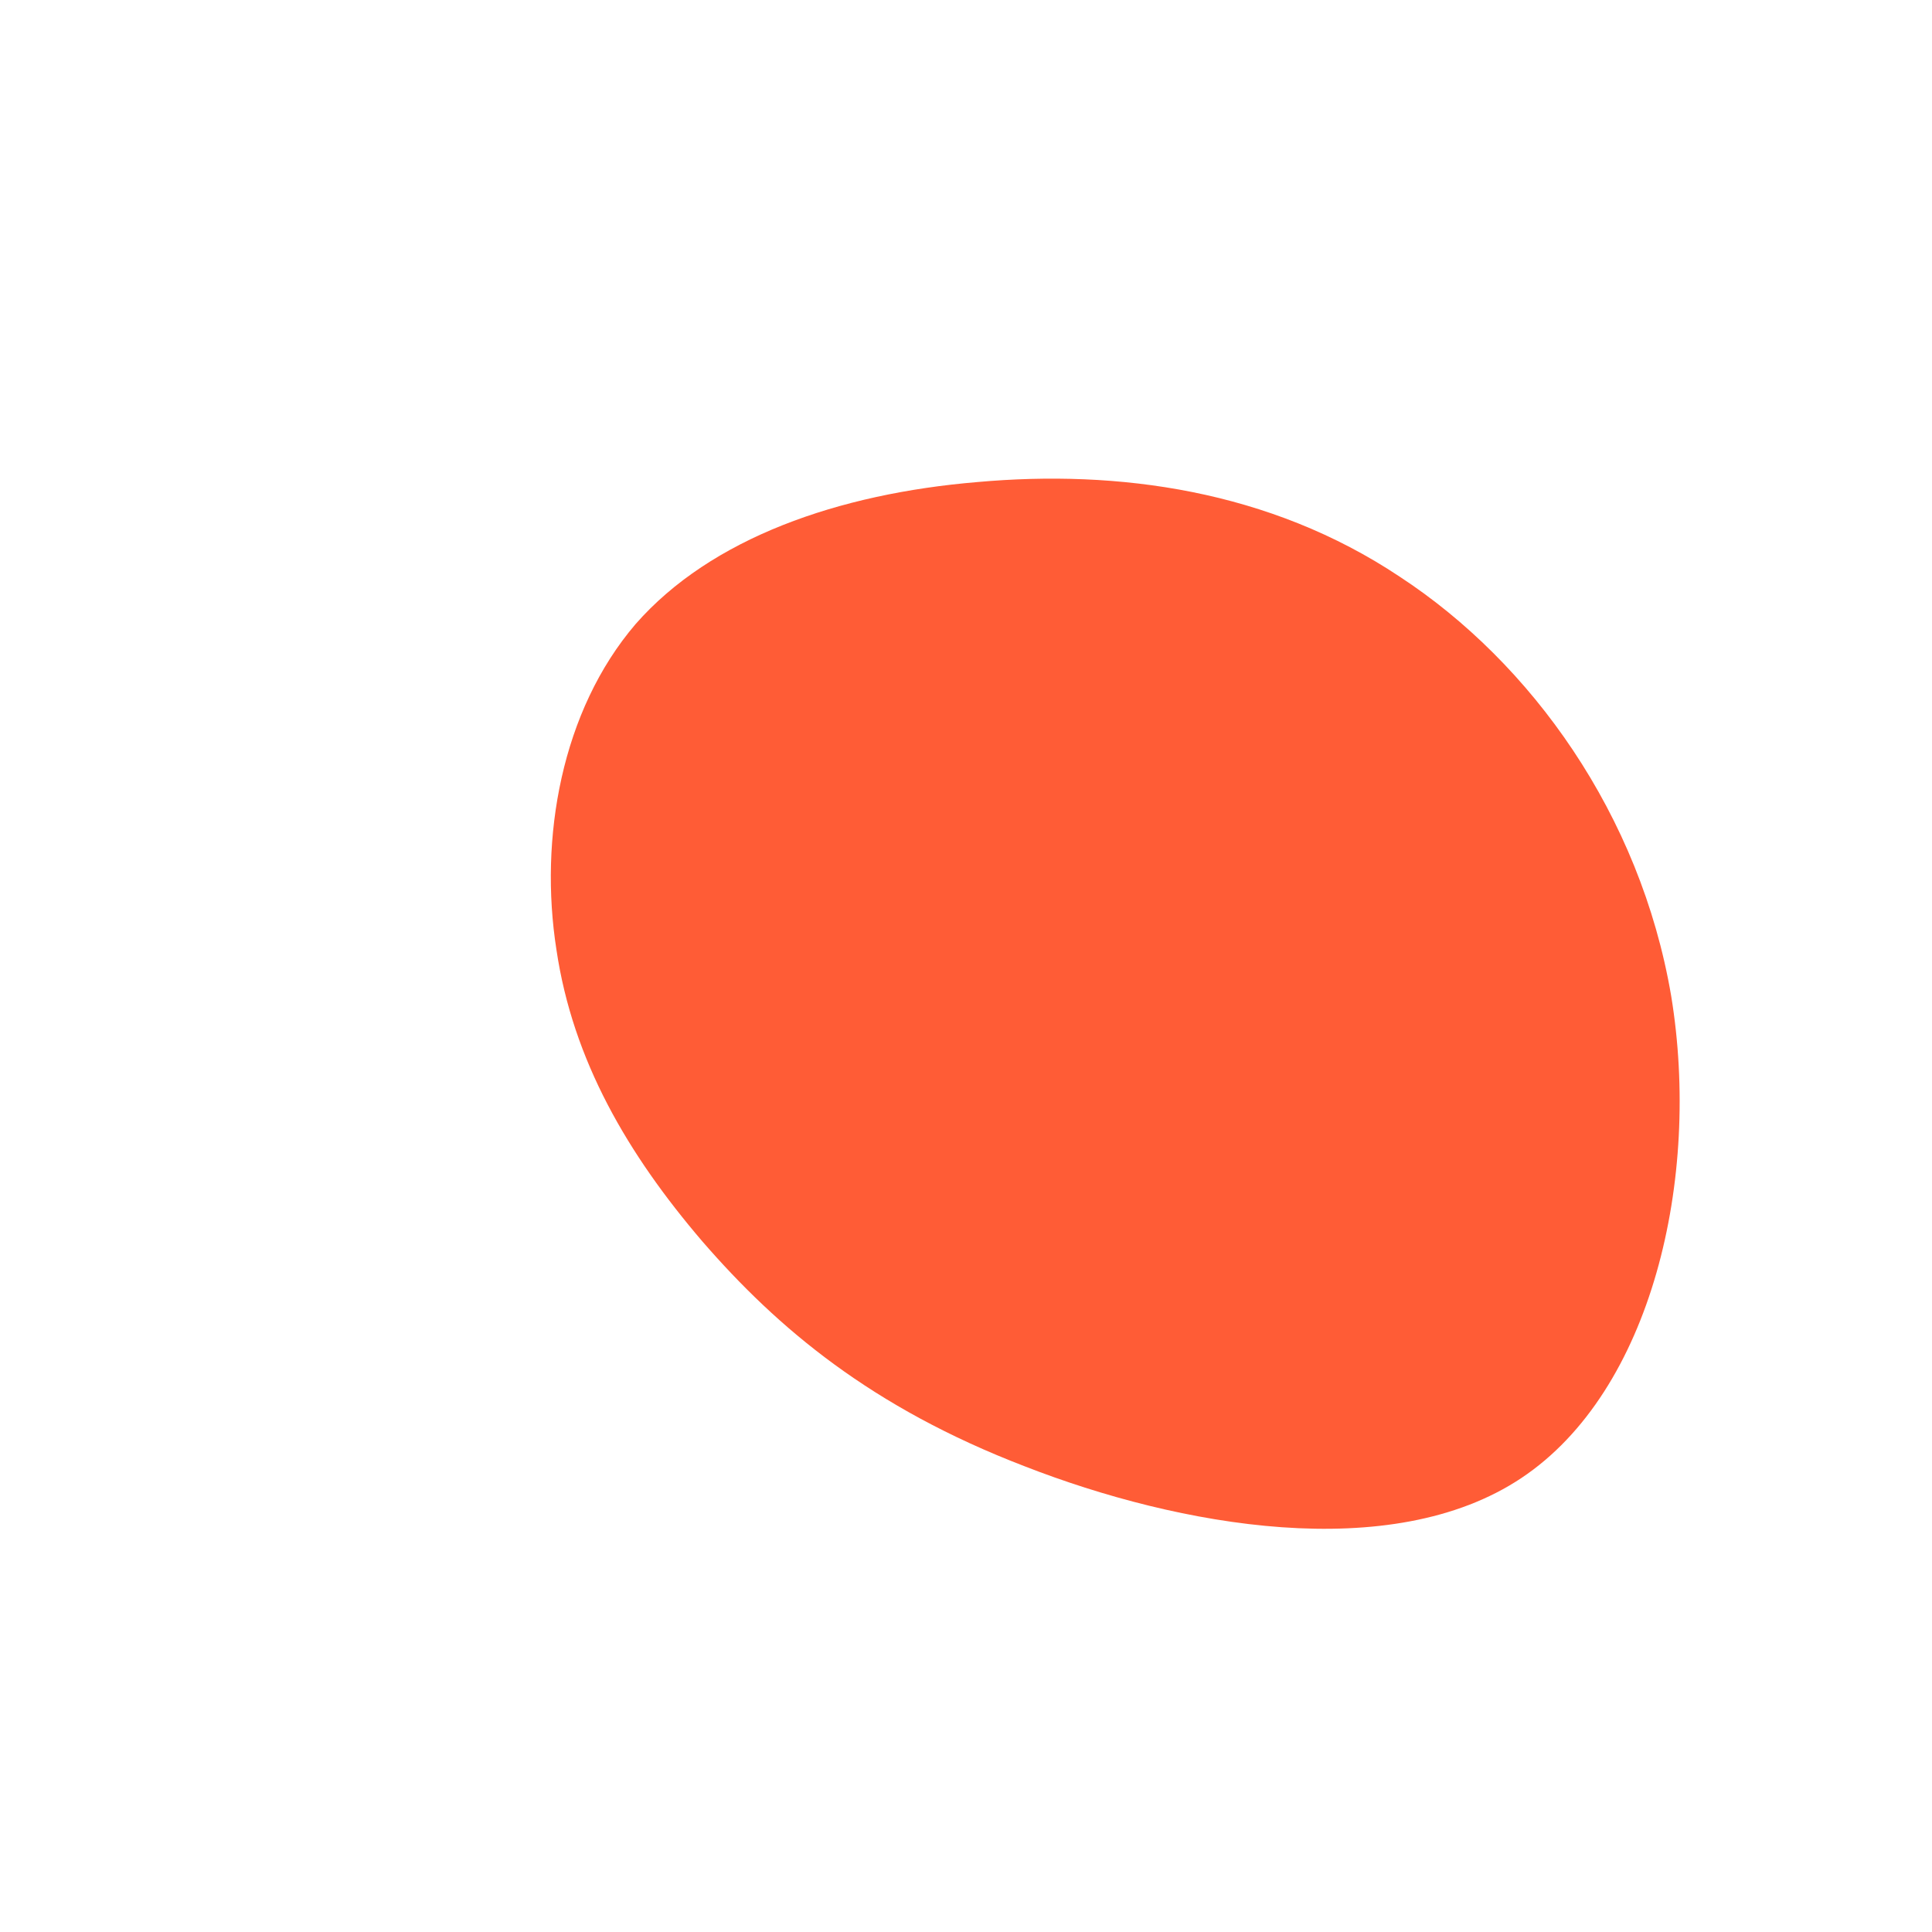 <?xml version="1.0" encoding="utf-8"?>
<!-- Generator: Adobe Illustrator 27.6.0, SVG Export Plug-In . SVG Version: 6.00 Build 0)  -->
<svg version="1.1" id="Layer_1" xmlns="http://www.w3.org/2000/svg" xmlns:xlink="http://www.w3.org/1999/xlink" x="0px" y="0px"
	 viewBox="0 0 200 200" style="enable-background:new 0 0 200 200;" xml:space="preserve">
<style type="text/css">
	.st0{fill:#FF5C36;}
</style>
<path class="st0" d="M144.9,59.7c13.6,8.9,24.9,24.6,28.1,43.4c3.1,18.9-2,40.9-15.5,49.9s-35.5,5-51.4-1.2
	c-15.9-6.1-25.6-14.3-33.4-23.3c-7.7-9-13.4-18.7-15.1-30.2c-1.8-11.5,0.5-24.7,8.2-33.7c7.8-8.9,21-13.5,35.4-14.7
	C115.7,48.6,131.4,50.7,144.9,59.7z"/>
</svg>
